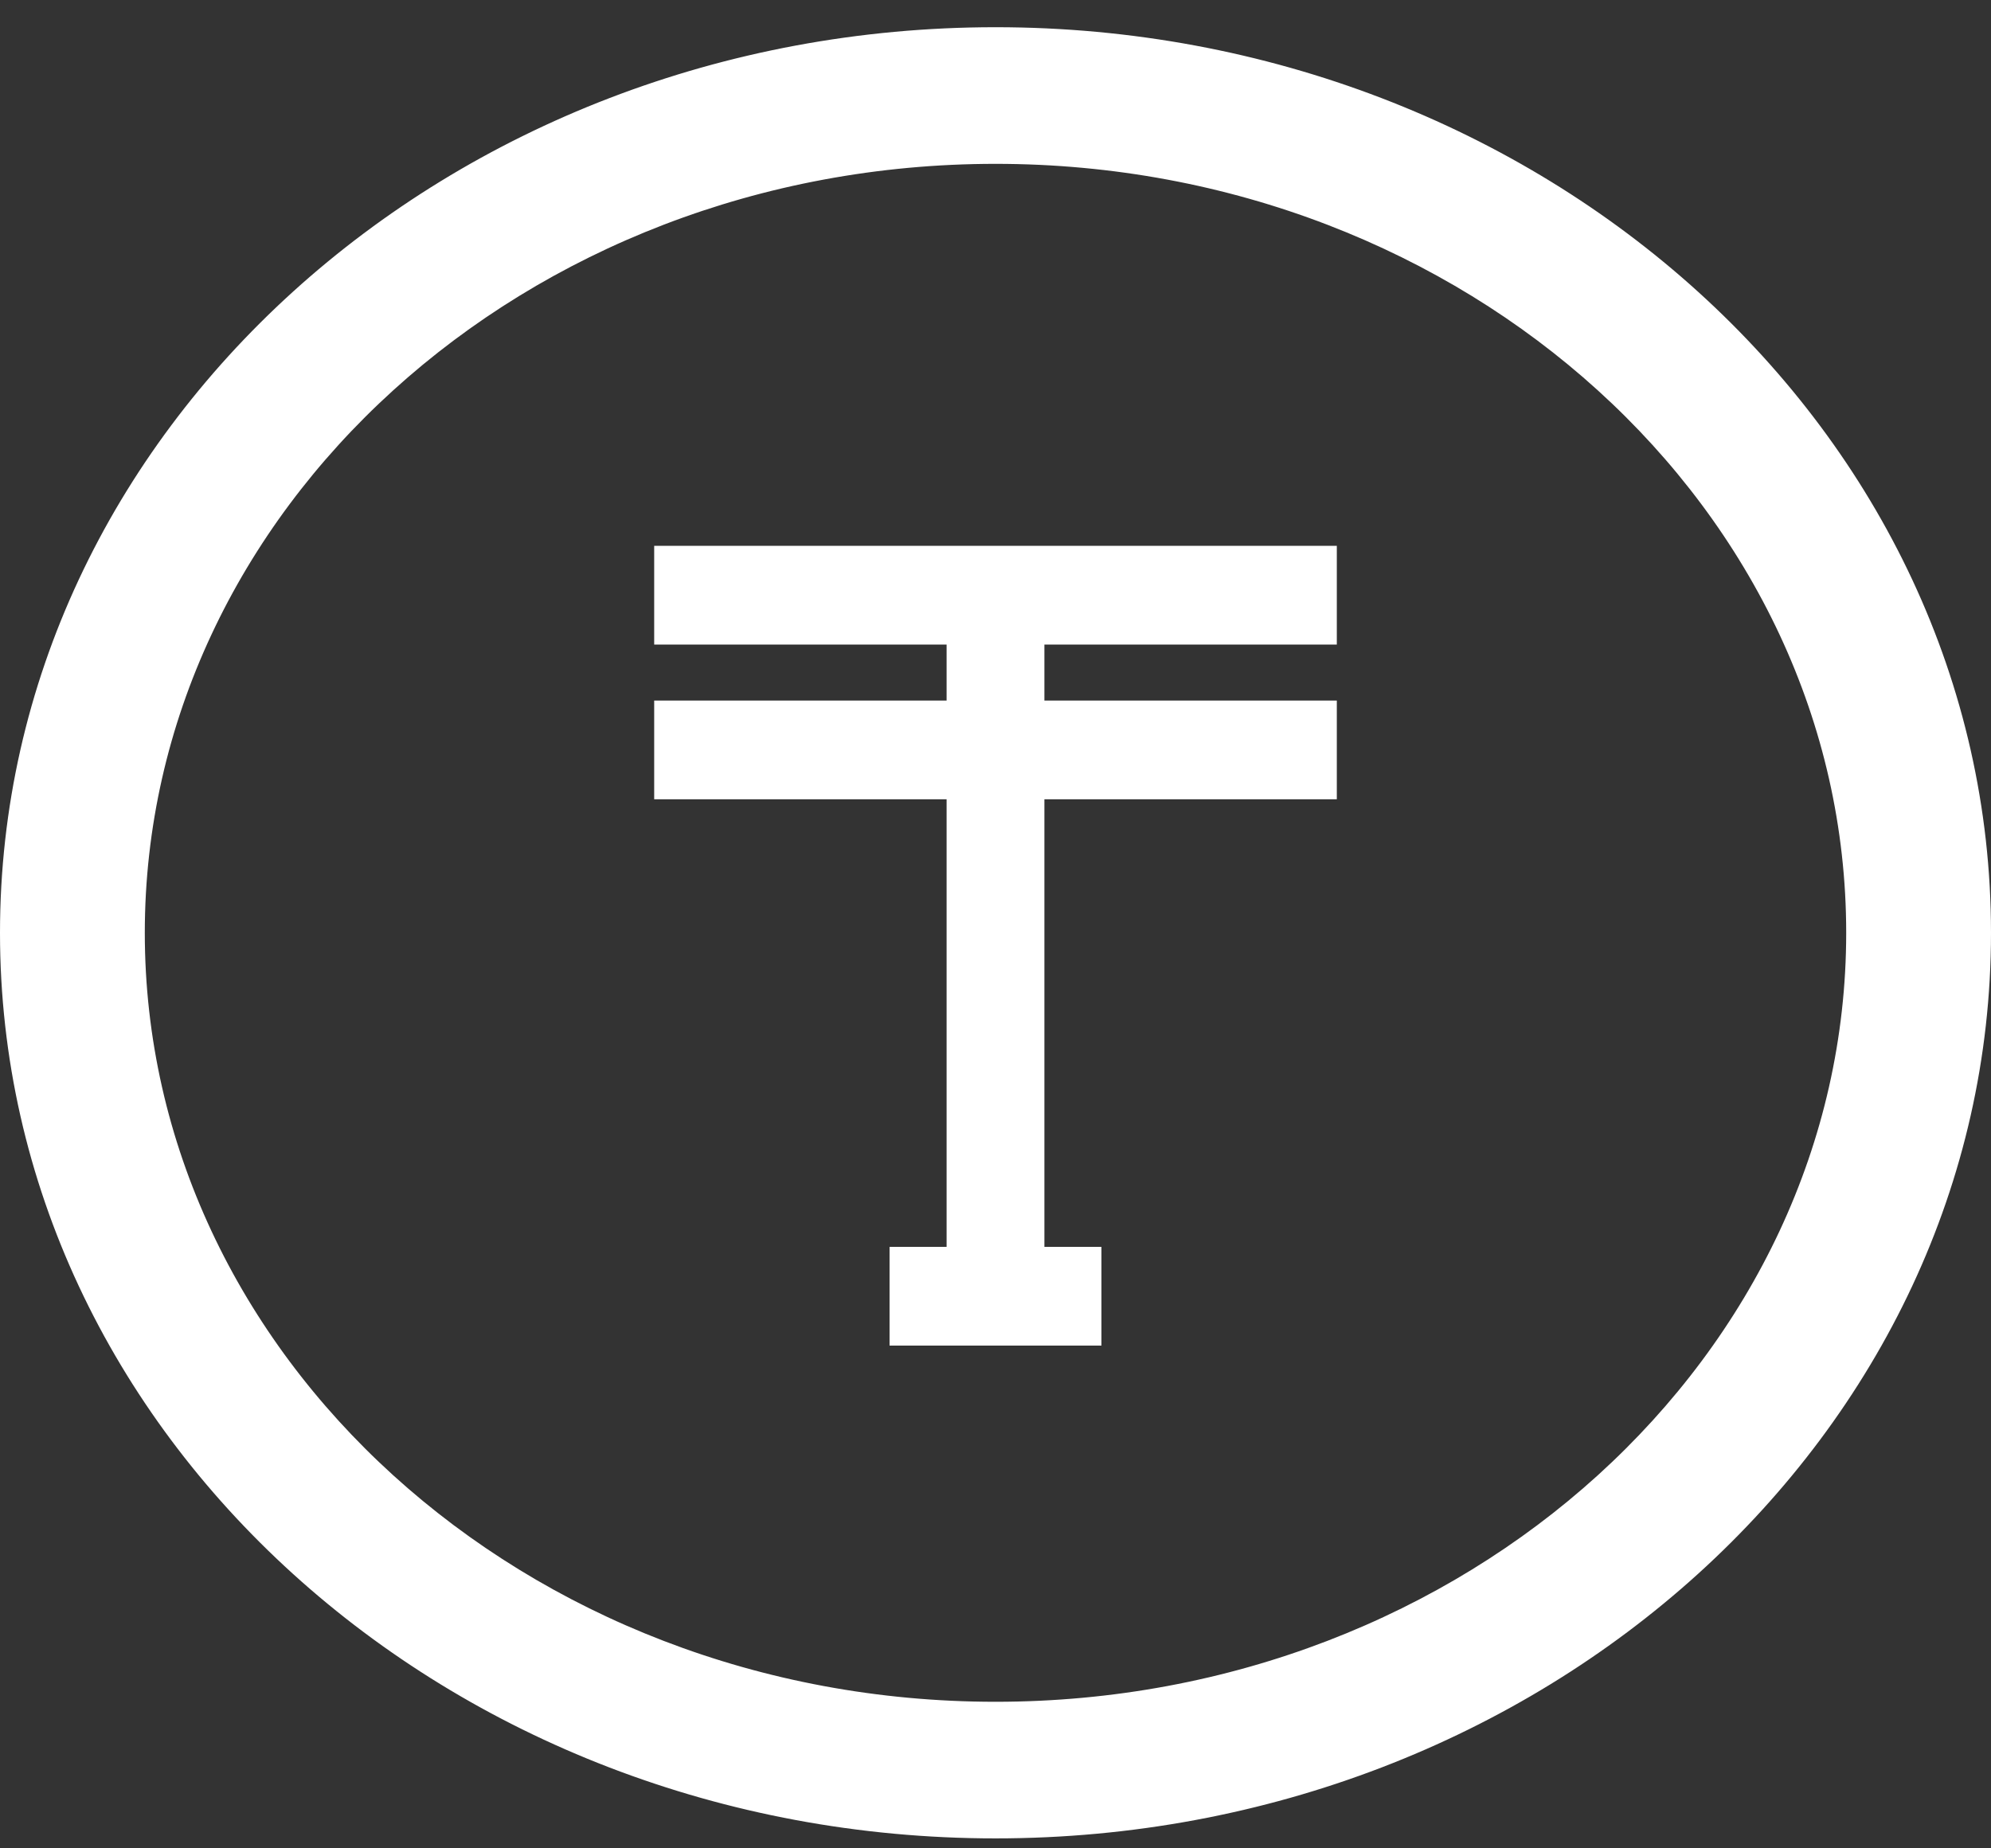 <svg width="70" height="65" viewBox="0 0 70 65" fill="none" xmlns="http://www.w3.org/2000/svg">
<rect x="0" y="0" width="70" height="65" fill="#333333" stroke="none"/>
<path d="M35 1.457C16.023 1.457 0.5 15.474 0.5 32.804C0.5 50.133 16.023 64.15 35 64.15C53.977 64.15 69.5 50.133 69.5 32.804C69.5 15.474 53.977 1.457 35 1.457ZM35 60.346C18.186 60.346 4.591 47.945 4.591 32.804C4.591 17.662 18.186 5.262 35 5.262C51.814 5.262 65.409 17.662 65.409 32.804C65.409 47.945 51.814 60.346 35 60.346Z" fill="white" stroke="white"/>
<path d="M23 22.667H33.281V24.636H23V28.108H33.281V43.848H31.275V47.32H38.725V43.848H36.719V28.108H47V24.636H36.719V22.667H47V19.195H23V22.667Z" fill="white"/>
</svg>
